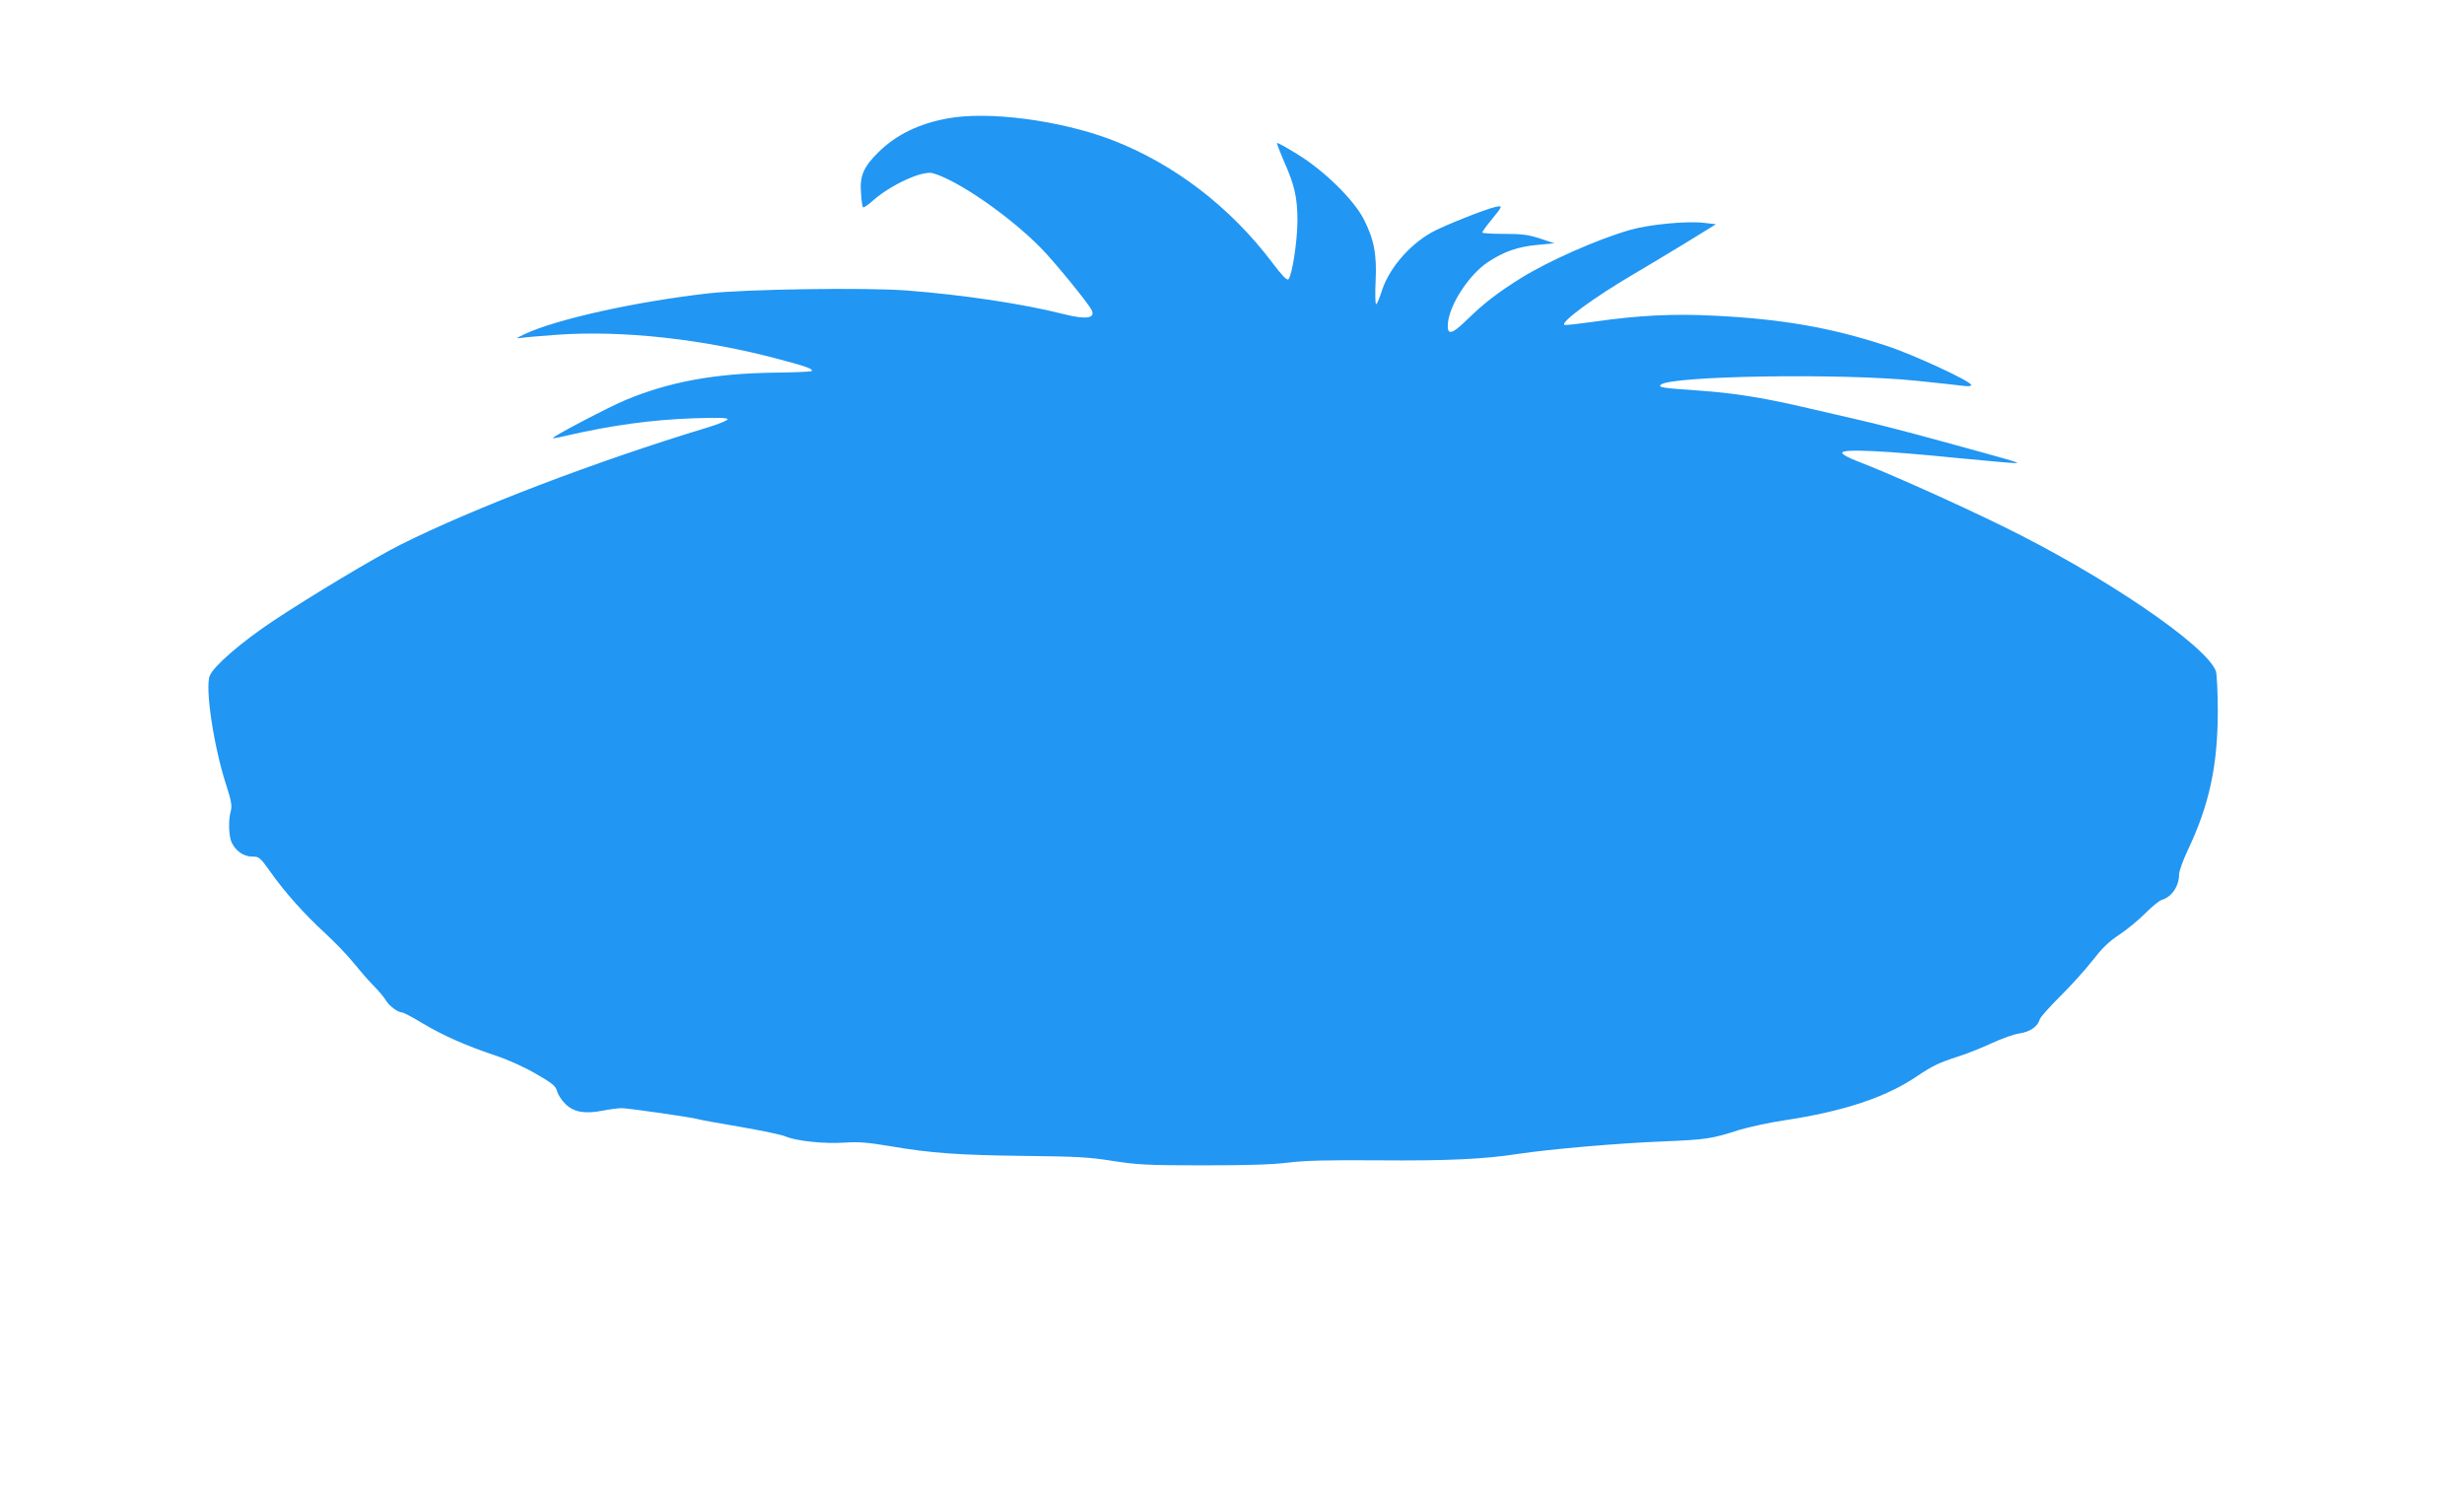 <?xml version="1.0" standalone="no"?>
<!DOCTYPE svg PUBLIC "-//W3C//DTD SVG 20010904//EN"
 "http://www.w3.org/TR/2001/REC-SVG-20010904/DTD/svg10.dtd">
<svg version="1.0" xmlns="http://www.w3.org/2000/svg"
 width="1280pt" height="780pt" viewBox="0 0 1280 780"
 preserveAspectRatio="xMidYMid meet">
<g transform="translate(0,780) scale(0.1,-0.1)"
fill="#2196f3" stroke="none">
<path d="M4924 7185 c-150 -27 -269 -85 -361 -176 -78 -77 -98 -124 -90 -215
2 -36 7 -68 10 -71 4 -3 28 13 54 37 94 82 257 156 310 140 133 -39 399 -224
561 -389 70 -71 241 -281 262 -320 23 -45 -26 -53 -148 -22 -204 52 -523 100
-813 122 -211 16 -833 7 -1029 -15 -378 -43 -788 -134 -953 -211 -48 -23 -49
-25 -17 -20 19 3 103 10 185 16 338 24 761 -22 1155 -128 140 -37 176 -50 166
-61 -4 -3 -91 -7 -194 -8 -308 -4 -544 -47 -772 -142 -89 -37 -384 -192 -378
-198 2 -2 31 3 63 11 242 56 447 84 668 92 127 4 177 3 177 -5 0 -6 -46 -25
-102 -42 -581 -176 -1217 -419 -1598 -610 -134 -67 -465 -266 -660 -395 -165
-110 -309 -234 -330 -285 -26 -62 20 -368 85 -568 27 -83 31 -109 24 -135 -14
-48 -11 -135 6 -167 22 -43 62 -70 106 -70 35 0 40 -4 92 -77 75 -107 178
-222 287 -322 50 -46 115 -114 145 -151 30 -37 76 -91 104 -119 28 -28 58 -64
67 -80 17 -28 62 -61 84 -61 6 0 54 -25 105 -56 109 -65 225 -116 380 -168 64
-21 152 -61 210 -95 85 -49 101 -62 109 -90 5 -19 25 -49 44 -67 43 -42 101
-52 192 -34 36 7 81 13 100 13 33 0 369 -48 400 -58 8 -3 105 -20 215 -39 110
-19 216 -41 236 -50 56 -24 204 -39 306 -32 74 5 120 1 235 -18 214 -37 361
-47 703 -51 264 -3 332 -6 455 -26 129 -20 181 -23 470 -23 230 0 359 4 440
14 87 11 201 14 470 12 355 -3 552 6 730 34 160 24 513 55 745 64 230 10 254
13 400 60 50 15 155 38 235 50 306 46 527 119 690 230 79 53 112 69 214 102
50 16 129 48 176 70 47 22 109 44 139 49 56 8 96 35 107 73 3 12 52 66 108
122 56 55 131 139 167 185 48 62 83 97 138 133 41 27 101 77 135 111 34 34 72
66 86 70 52 15 90 72 90 133 0 16 20 72 44 123 113 237 157 443 157 725 0 100
-5 193 -10 208 -52 135 -586 498 -1111 754 -245 120 -597 277 -744 333 -55 21
-86 38 -86 47 0 21 218 11 604 -28 165 -16 302 -28 304 -26 4 5 -31 15 -393
114 -159 44 -353 94 -430 111 -77 18 -207 48 -290 67 -217 50 -359 72 -540 85
-186 13 -212 16 -198 30 47 47 946 61 1328 21 116 -12 227 -24 248 -27 22 -3
37 -1 37 5 0 19 -303 159 -441 204 -283 93 -542 139 -894 156 -213 11 -393 2
-622 -31 -79 -11 -149 -19 -155 -17 -29 10 157 146 357 263 55 32 174 104 265
159 l164 101 -59 7 c-95 11 -288 -8 -389 -37 -169 -49 -418 -159 -564 -249
-120 -75 -192 -130 -279 -215 -84 -82 -108 -86 -101 -16 12 99 110 248 207
313 83 55 157 81 260 90 l86 8 -75 25 c-62 20 -95 24 -187 24 -62 0 -113 3
-113 7 0 4 19 31 43 60 65 80 65 81 26 73 -52 -11 -278 -101 -335 -134 -120
-69 -223 -193 -258 -309 -11 -34 -23 -62 -27 -62 -5 0 -6 53 -3 118 7 141 -8
219 -63 326 -53 101 -205 250 -342 334 -56 35 -105 62 -107 59 -2 -2 14 -44
35 -93 57 -127 71 -191 71 -314 -1 -106 -28 -282 -47 -301 -7 -7 -33 19 -81
83 -221 294 -516 519 -841 643 -266 100 -635 149 -847 110z"/>
</g>
</svg>
